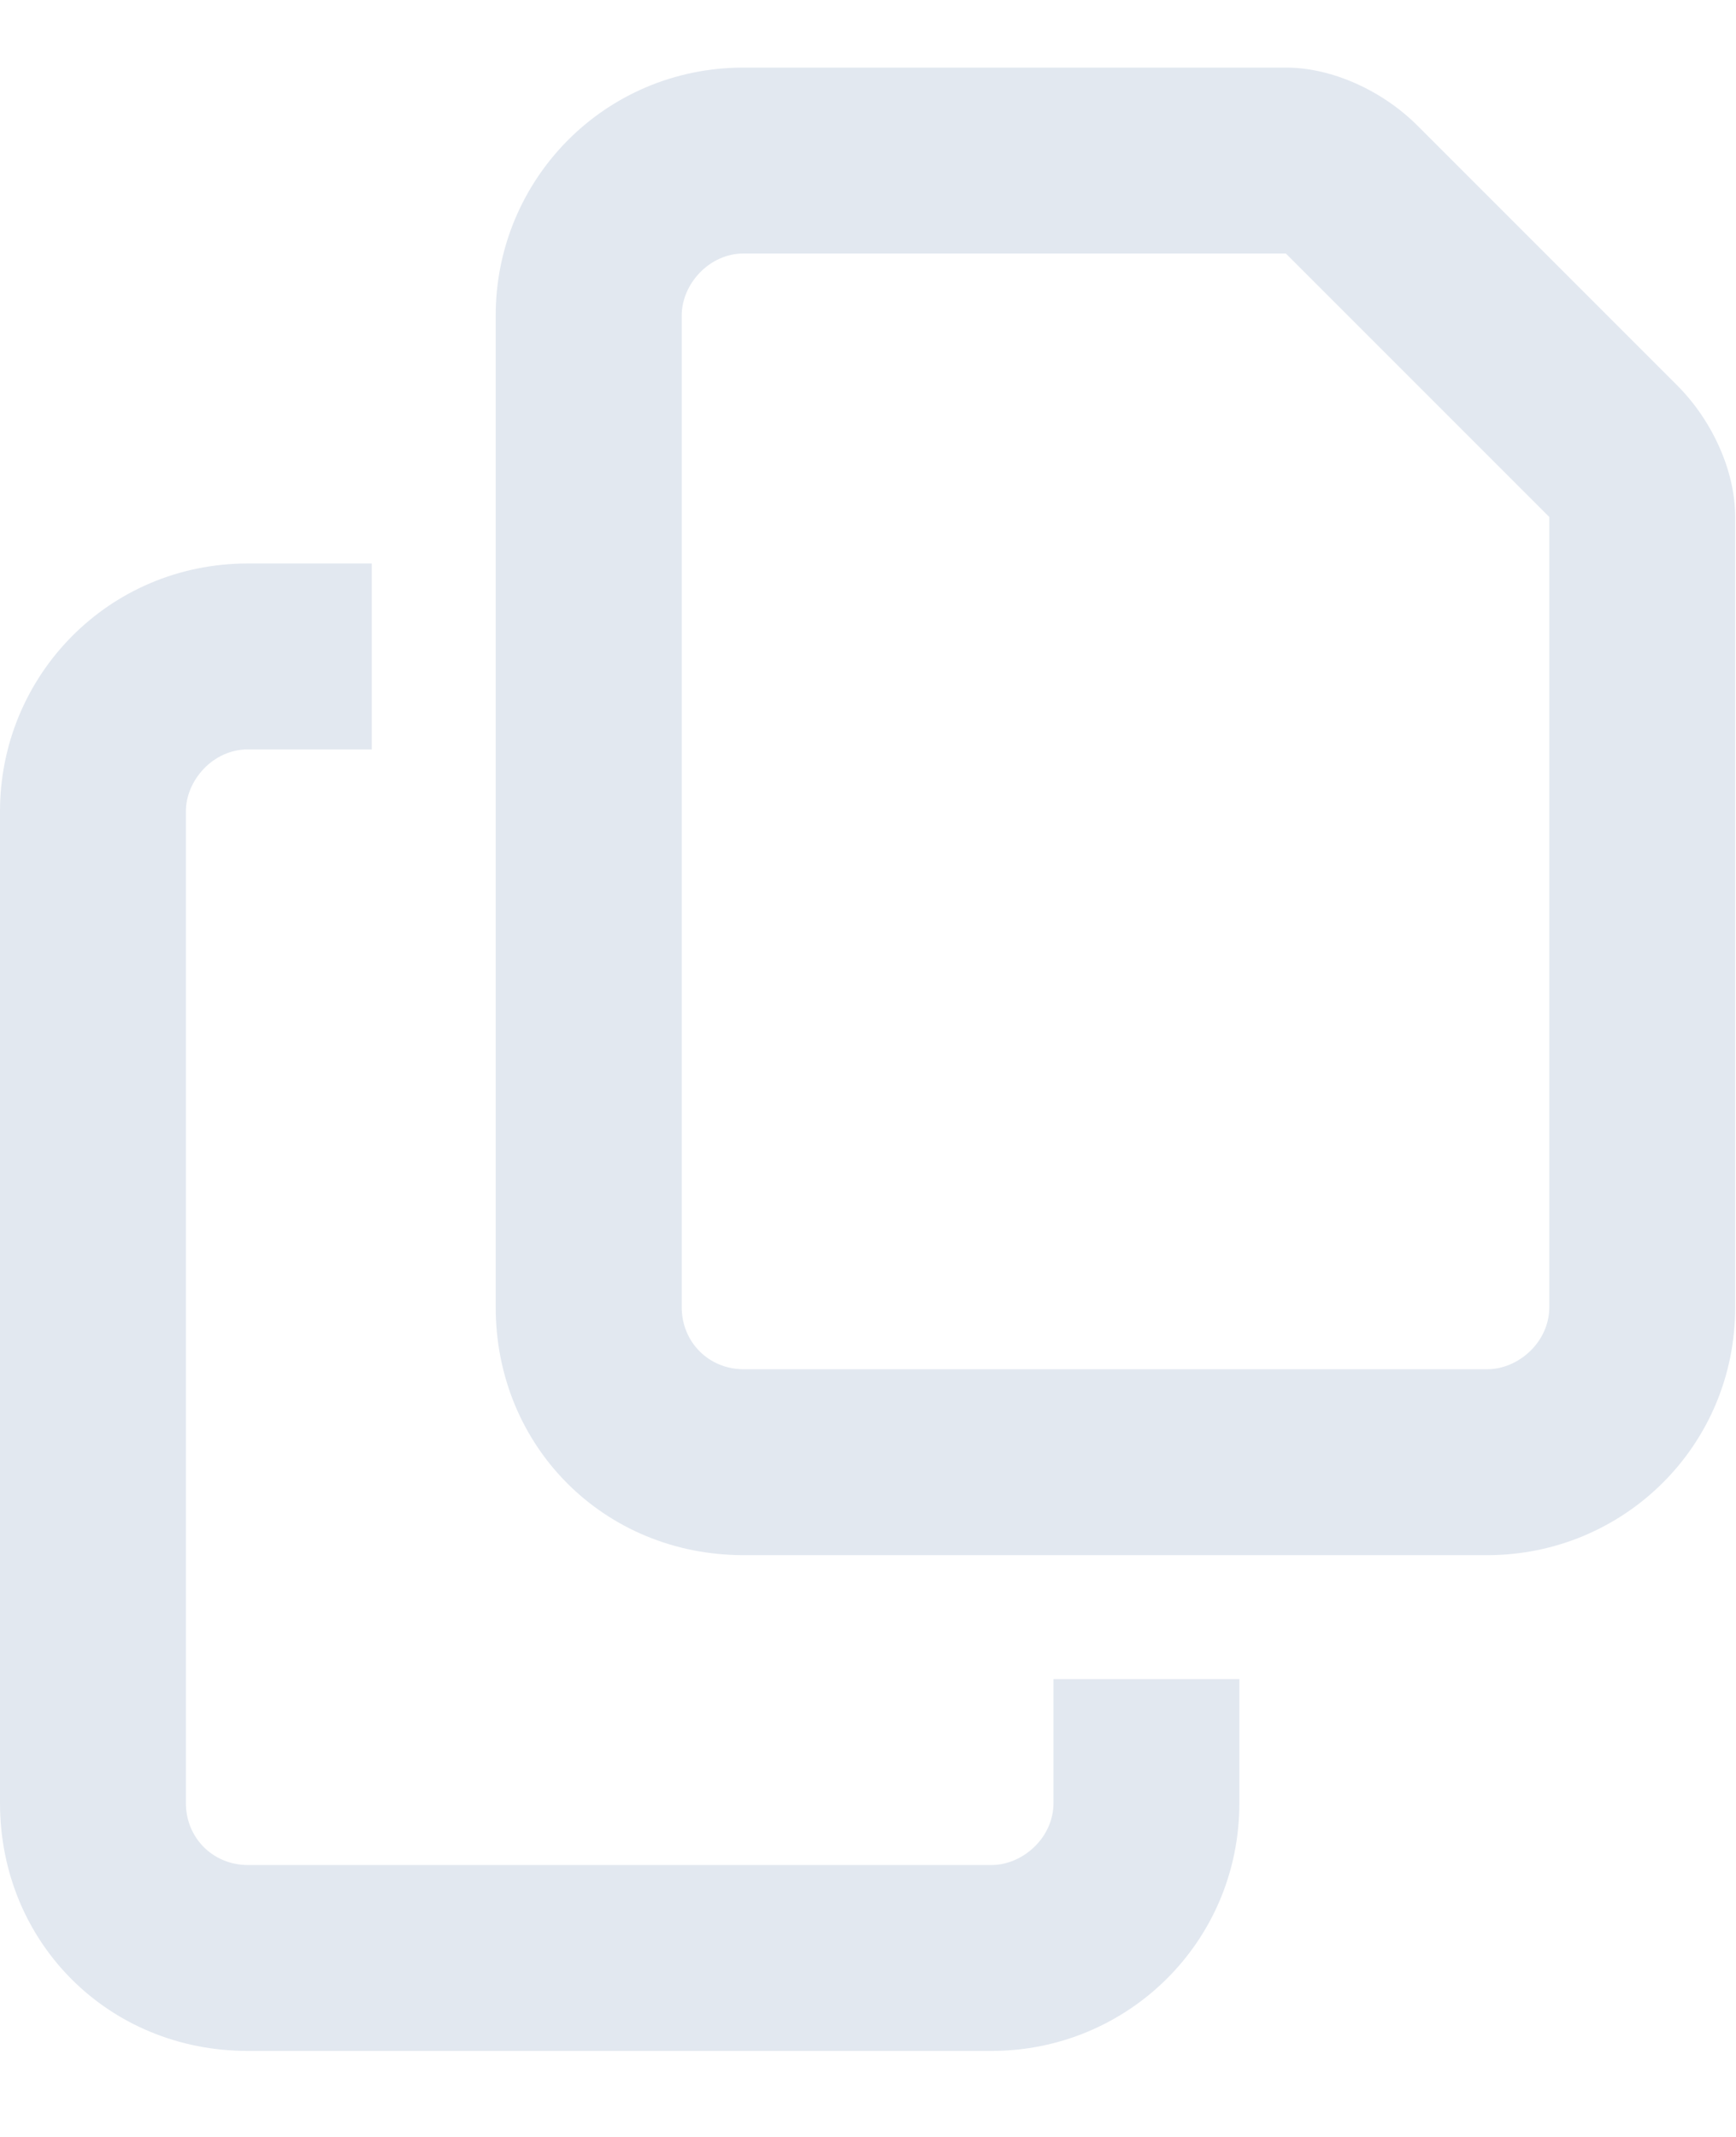 <svg width="13" height="16" viewBox="0 0 13 16" fill="none" xmlns="http://www.w3.org/2000/svg">
<path d="M11.137 10.252C11.37 10.252 11.602 10.049 11.602 9.787V3.871L9.629 1.898H5.569C5.308 1.898 5.105 2.13 5.105 2.362V9.787C5.105 10.049 5.308 10.252 5.569 10.252H11.137ZM5.569 11.644C4.525 11.644 3.712 10.832 3.712 9.787V2.362C3.712 1.347 4.525 0.506 5.569 0.506H9.629C9.977 0.506 10.354 0.68 10.615 0.941L12.559 2.885C12.82 3.146 12.994 3.523 12.994 3.871V9.787C12.994 10.832 12.153 11.644 11.137 11.644H5.569ZM1.856 4.219H2.784V5.611H1.856C1.595 5.611 1.392 5.843 1.392 6.075V13.5C1.392 13.761 1.595 13.964 1.856 13.964H7.425C7.657 13.964 7.889 13.761 7.889 13.5V12.572H9.281V13.5C9.281 14.544 8.44 15.356 7.425 15.356H1.856C0.812 15.356 0 14.544 0 13.5V6.075C0 5.06 0.812 4.219 1.856 4.219Z" fill="#E2E8F0"/>
</svg>
